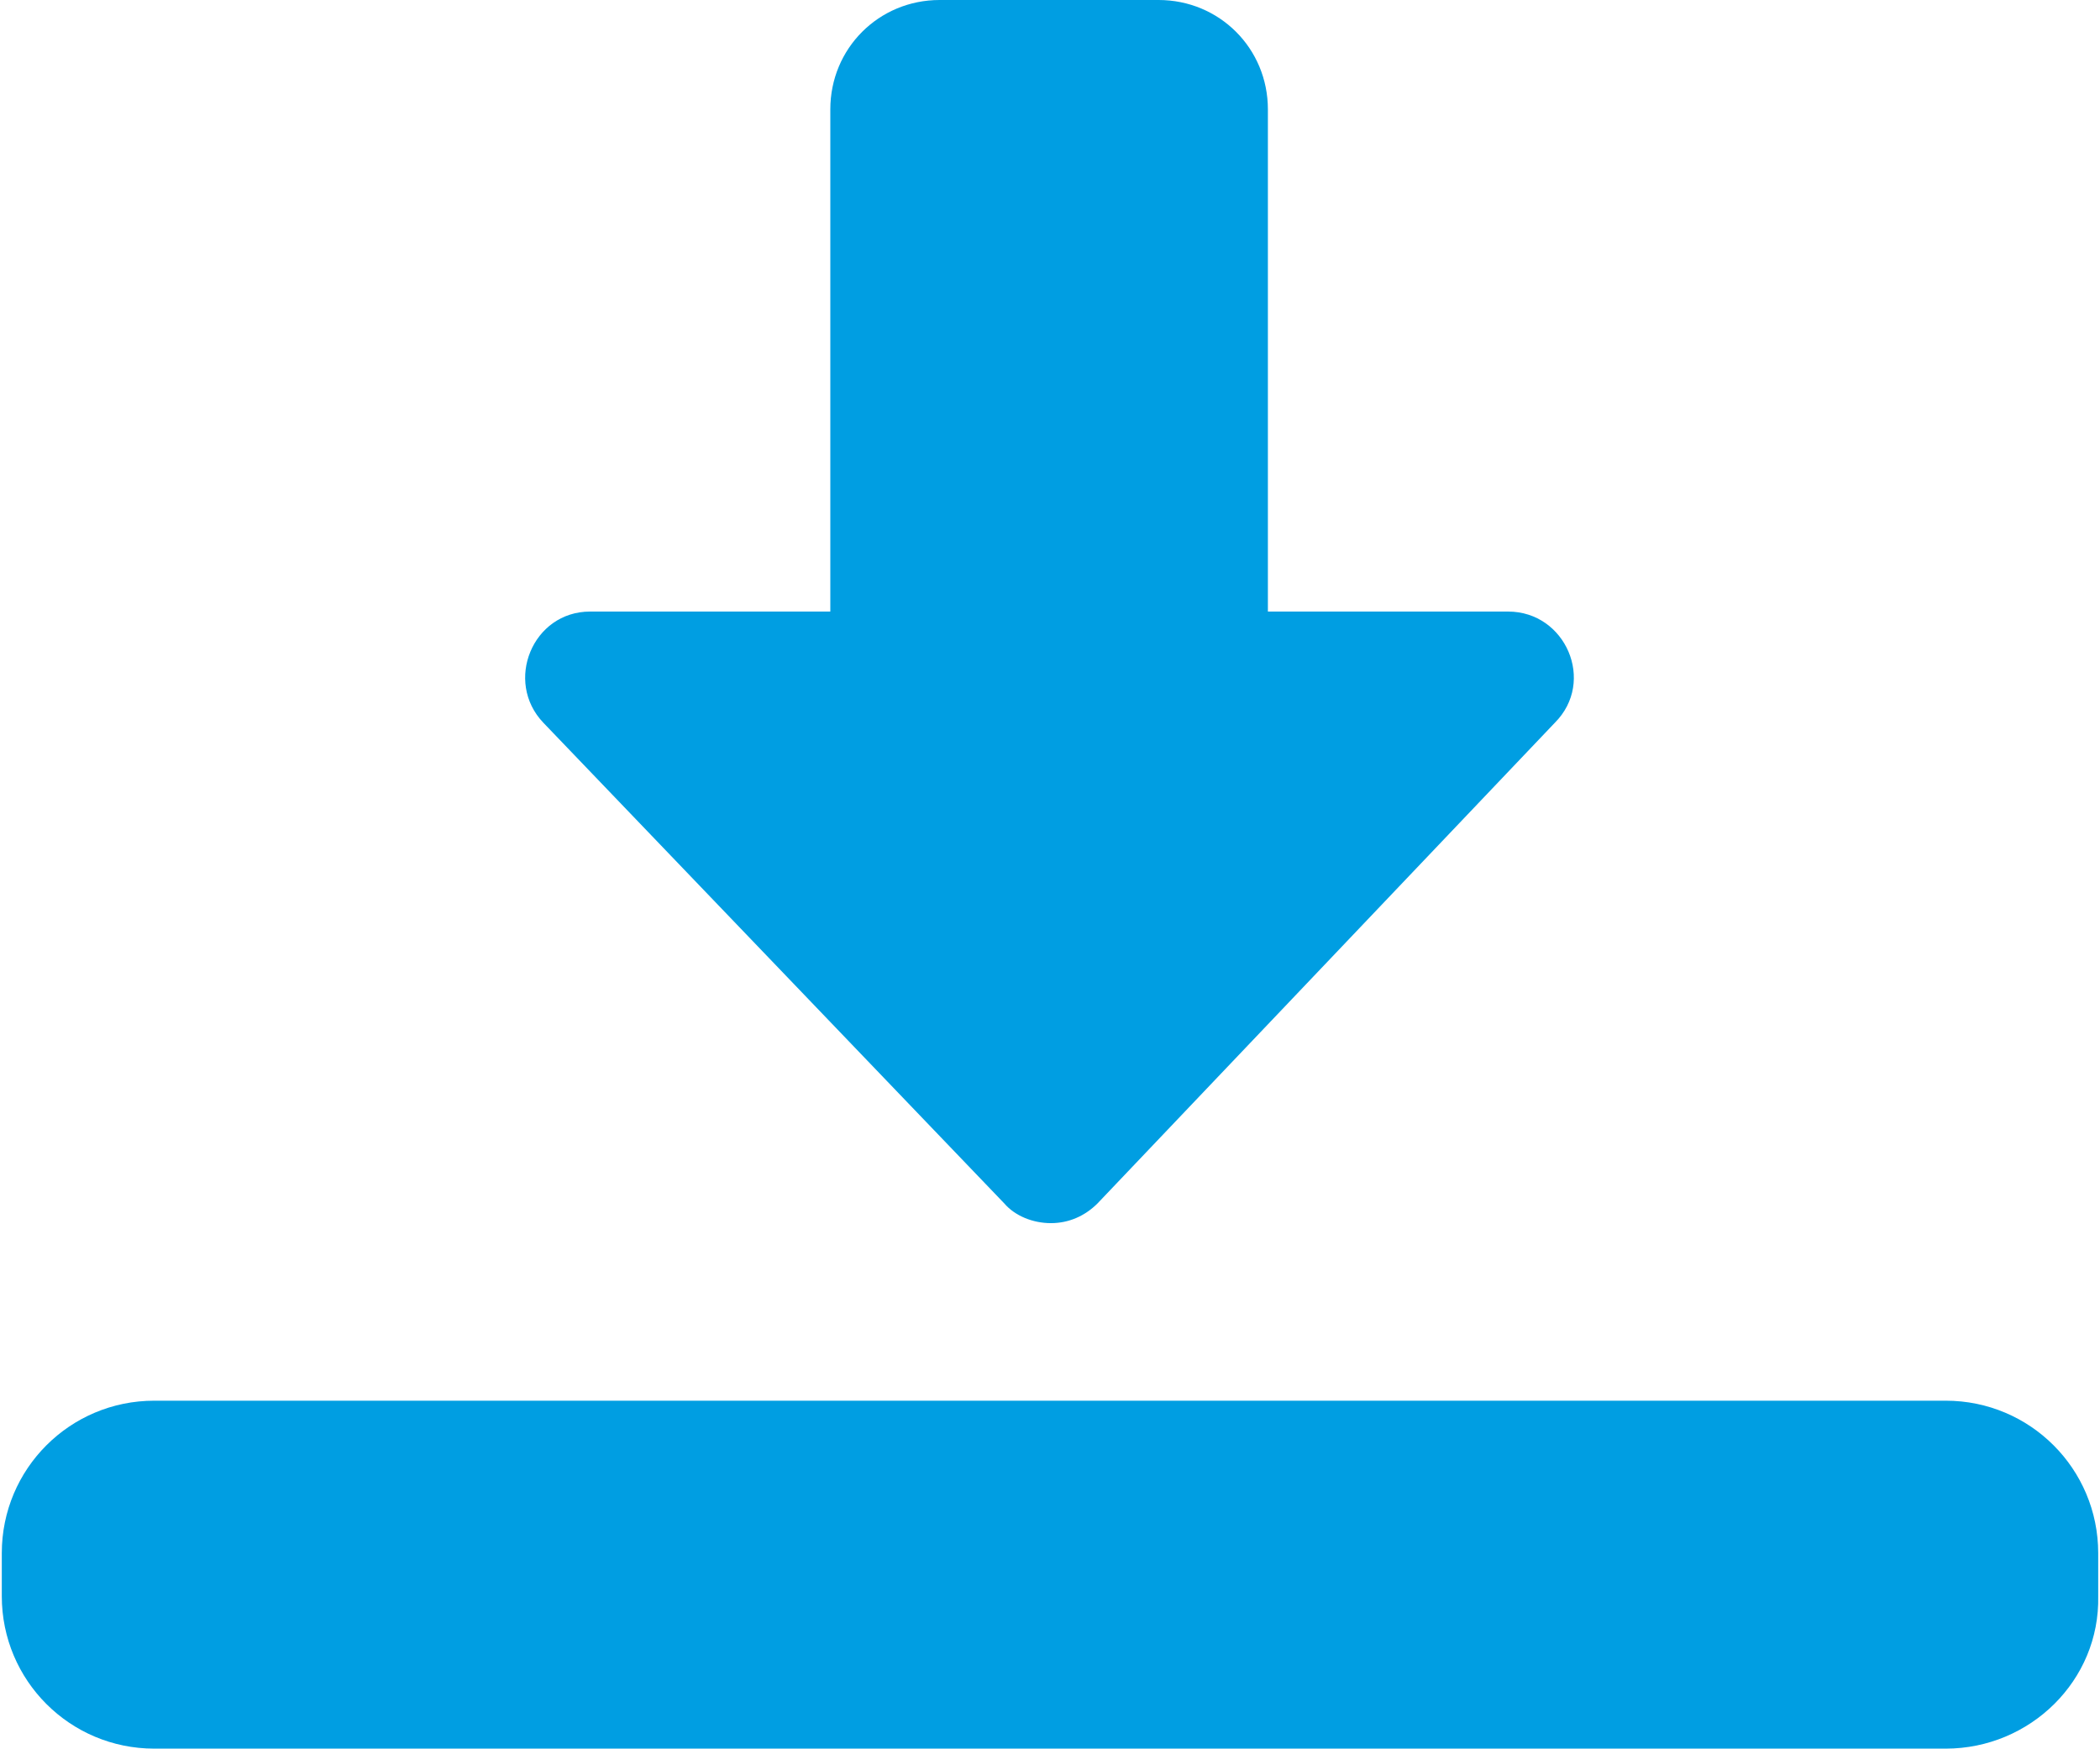 <?xml version="1.0" encoding="utf-8"?>
<!-- Generator: Adobe Illustrator 25.2.1, SVG Export Plug-In . SVG Version: 6.00 Build 0)  -->
<svg version="1.1" id="Capa_1" xmlns="http://www.w3.org/2000/svg" xmlns:xlink="http://www.w3.org/1999/xlink" x="0px" y="0px"
	 viewBox="0 0 117.1 97.5" style="enable-background:new 0 0 117.1 97.5;" xml:space="preserve">
<style type="text/css">
	.st0{fill:#009EE2;}
</style>
<g>
	<g>
		<path class="st0" d="M58.6,68.2c-1,0-2-0.4-2.6-1.1L30.3,40.3c-2.2-2.3-0.6-6.2,2.6-6.2h13.4v-28c0-3.4,2.7-6.1,6.1-6.1h12.2
			c3.4,0,6.1,2.7,6.1,6.1v28h13.4c3.2,0,4.9,3.9,2.6,6.2L61.2,67.1C60.5,67.8,59.6,68.2,58.6,68.2z"/>
		<path class="st0" d="M108.5,97.5H8.6c-4.7,0-8.5-3.8-8.5-8.5v-2.4c0-4.7,3.8-8.5,8.5-8.5h99.9c4.7,0,8.5,3.8,8.5,8.5V89
			C117.1,93.7,113.2,97.5,108.5,97.5z"/>
	</g>
</g>
</svg>
